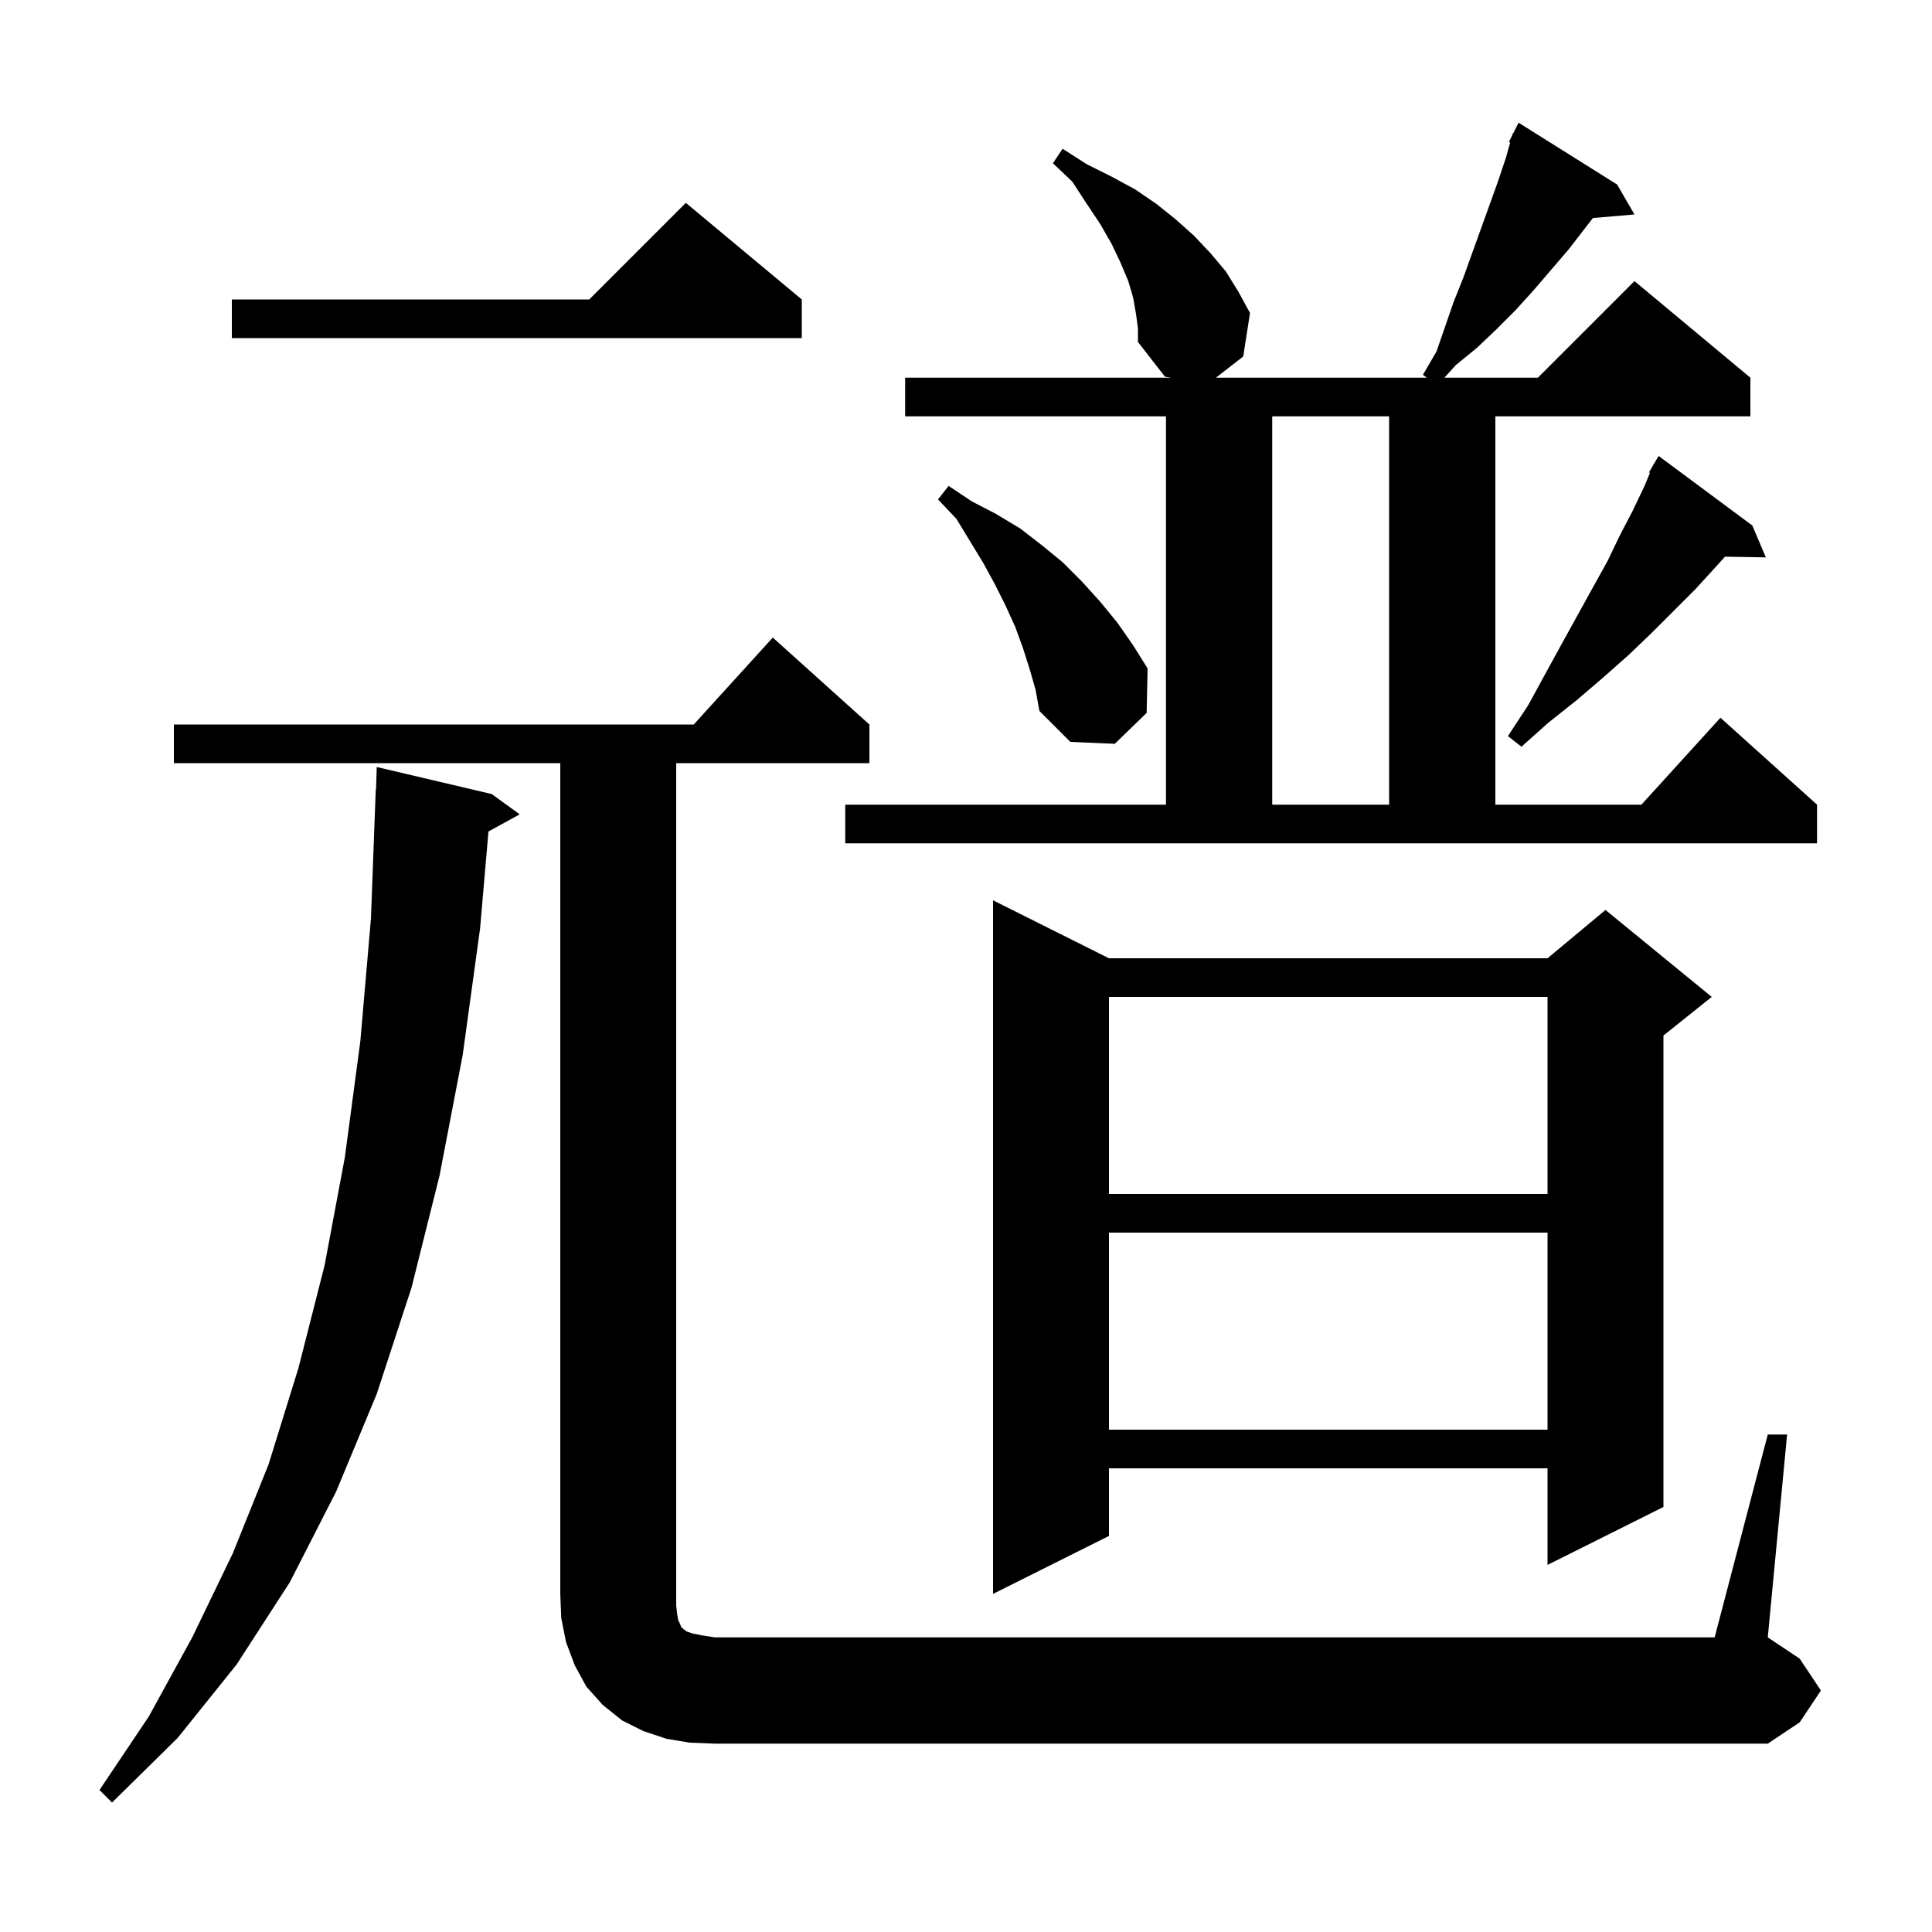 <svg xmlns="http://www.w3.org/2000/svg" xmlns:xlink="http://www.w3.org/1999/xlink" version="1.1" baseProfile="full" viewBox="0 0 200 200" width="200" height="200"><g fill="currentColor"><path d="M 50.9 82.2 L 53.8 84.3 L 50.565 86.076 L 49.7 96.1 L 47.9 109.2 L 45.5 121.7 L 42.6 133.3 L 39.0 144.3 L 34.8 154.4 L 30.0 163.8 L 24.5 172.3 L 18.4 179.9 L 11.6 186.6 L 10.3 185.3 L 15.4 177.7 L 19.9 169.5 L 24.1 160.8 L 27.8 151.6 L 30.9 141.6 L 33.6 131.0 L 35.7 119.8 L 37.3 107.8 L 38.4 95.1 L 38.9 81.7 L 38.93 81.701 L 39.0 79.4 Z M 71.4 180.4 L 69.0 180.0 L 66.6 179.2 L 64.4 178.1 L 62.4 176.5 L 60.7 174.6 L 59.5 172.4 L 58.6 170.0 L 58.1 167.5 L 58.0 165.0 L 58.0 79.0 L 18.0 79.0 L 18.0 75.0 L 71.818 75.0 L 80.0 66.0 L 90.0 75.0 L 90.0 79.0 L 70.0 79.0 L 70.0 166.2 L 70.1 167.1 L 70.2 167.7 L 70.4 168.1 L 70.5 168.4 L 70.7 168.6 L 71.1 168.9 L 71.7 169.1 L 72.7 169.3 L 74.0 169.5 L 177.5 169.5 L 183.0 148.5 L 185.0 148.5 L 183.0 169.5 L 186.3 171.7 L 188.5 175.0 L 186.3 178.3 L 183.0 180.5 L 74.0 180.5 Z M 114.8 99.2 L 160.2 99.2 L 166.2 94.2 L 177.2 103.2 L 172.2 107.2 L 172.2 156.0 L 160.2 162.0 L 160.2 152.0 L 114.8 152.0 L 114.8 159.0 L 102.8 165.0 L 102.8 93.2 Z M 114.8 127.6 L 114.8 148.0 L 160.2 148.0 L 160.2 127.6 Z M 114.8 103.2 L 114.8 123.6 L 160.2 123.6 L 160.2 103.2 Z M 87.5 83.3 L 120.7 83.3 L 120.7 43.1 L 93.7 43.1 L 93.7 39.1 L 121.243 39.1 L 120.6 39.0 L 117.8 35.4 L 117.8 34.0 L 117.6 32.5 L 117.3 30.8 L 116.8 29.1 L 116.0 27.2 L 115.1 25.3 L 113.9 23.2 L 112.5 21.1 L 111.0 18.8 L 109.0 16.9 L 110.0 15.4 L 112.5 17.0 L 115.1 18.3 L 117.5 19.6 L 119.7 21.1 L 121.7 22.7 L 123.6 24.4 L 125.3 26.2 L 126.9 28.1 L 128.2 30.2 L 129.4 32.4 L 128.7 36.9 L 125.871 39.1 L 147.709 39.1 L 147.3 38.8 L 148.7 36.4 L 150.5 31.2 L 151.5 28.7 L 155.1 18.7 L 155.9 16.3 L 156.333 14.752 L 156.2 14.7 L 156.536 14.027 L 156.6 13.8 L 156.64 13.82 L 157.2 12.7 L 167.4 19.1 L 169.2 22.2 L 164.895 22.571 L 162.4 25.8 L 158.8 30.0 L 156.9 32.1 L 154.9 34.1 L 152.9 36.0 L 150.7 37.8 L 149.524 39.1 L 159.2 39.1 L 169.2 29.1 L 181.2 39.1 L 181.2 43.1 L 154.8 43.1 L 154.8 83.3 L 169.918 83.3 L 178.1 74.3 L 188.1 83.3 L 188.1 87.3 L 87.5 87.3 Z M 131.7 43.1 L 131.7 83.3 L 143.8 83.3 L 143.8 43.1 Z M 181.4 54.4 L 182.8 57.7 L 178.571 57.627 L 177.6 58.7 L 175.5 61.0 L 171.0 65.5 L 168.6 67.8 L 166.0 70.1 L 163.2 72.5 L 160.3 74.8 L 157.5 77.3 L 156.1 76.2 L 158.2 73.0 L 160.0 69.7 L 161.7 66.6 L 164.9 60.8 L 166.4 58.1 L 167.7 55.4 L 169.0 52.9 L 170.2 50.4 L 170.803 48.953 L 170.7 48.9 L 171.129 48.171 L 171.2 48.0 L 171.221 48.013 L 171.7 47.2 Z M 106.6 69.3 L 105.9 67.1 L 105.1 64.9 L 104.1 62.7 L 103.0 60.5 L 101.8 58.3 L 99.0 53.7 L 97.1 51.7 L 98.2 50.3 L 100.6 51.9 L 103.1 53.2 L 105.6 54.7 L 107.8 56.4 L 110.0 58.2 L 112.0 60.2 L 113.9 62.3 L 115.7 64.5 L 117.3 66.8 L 118.8 69.2 L 118.7 73.8 L 115.4 77.0 L 110.8 76.8 L 107.6 73.6 L 107.2 71.4 Z M 83.0 31.0 L 83.0 35.0 L 24.0 35.0 L 24.0 31.0 L 61.0 31.0 L 71.0 21.0 Z "/></g></svg>